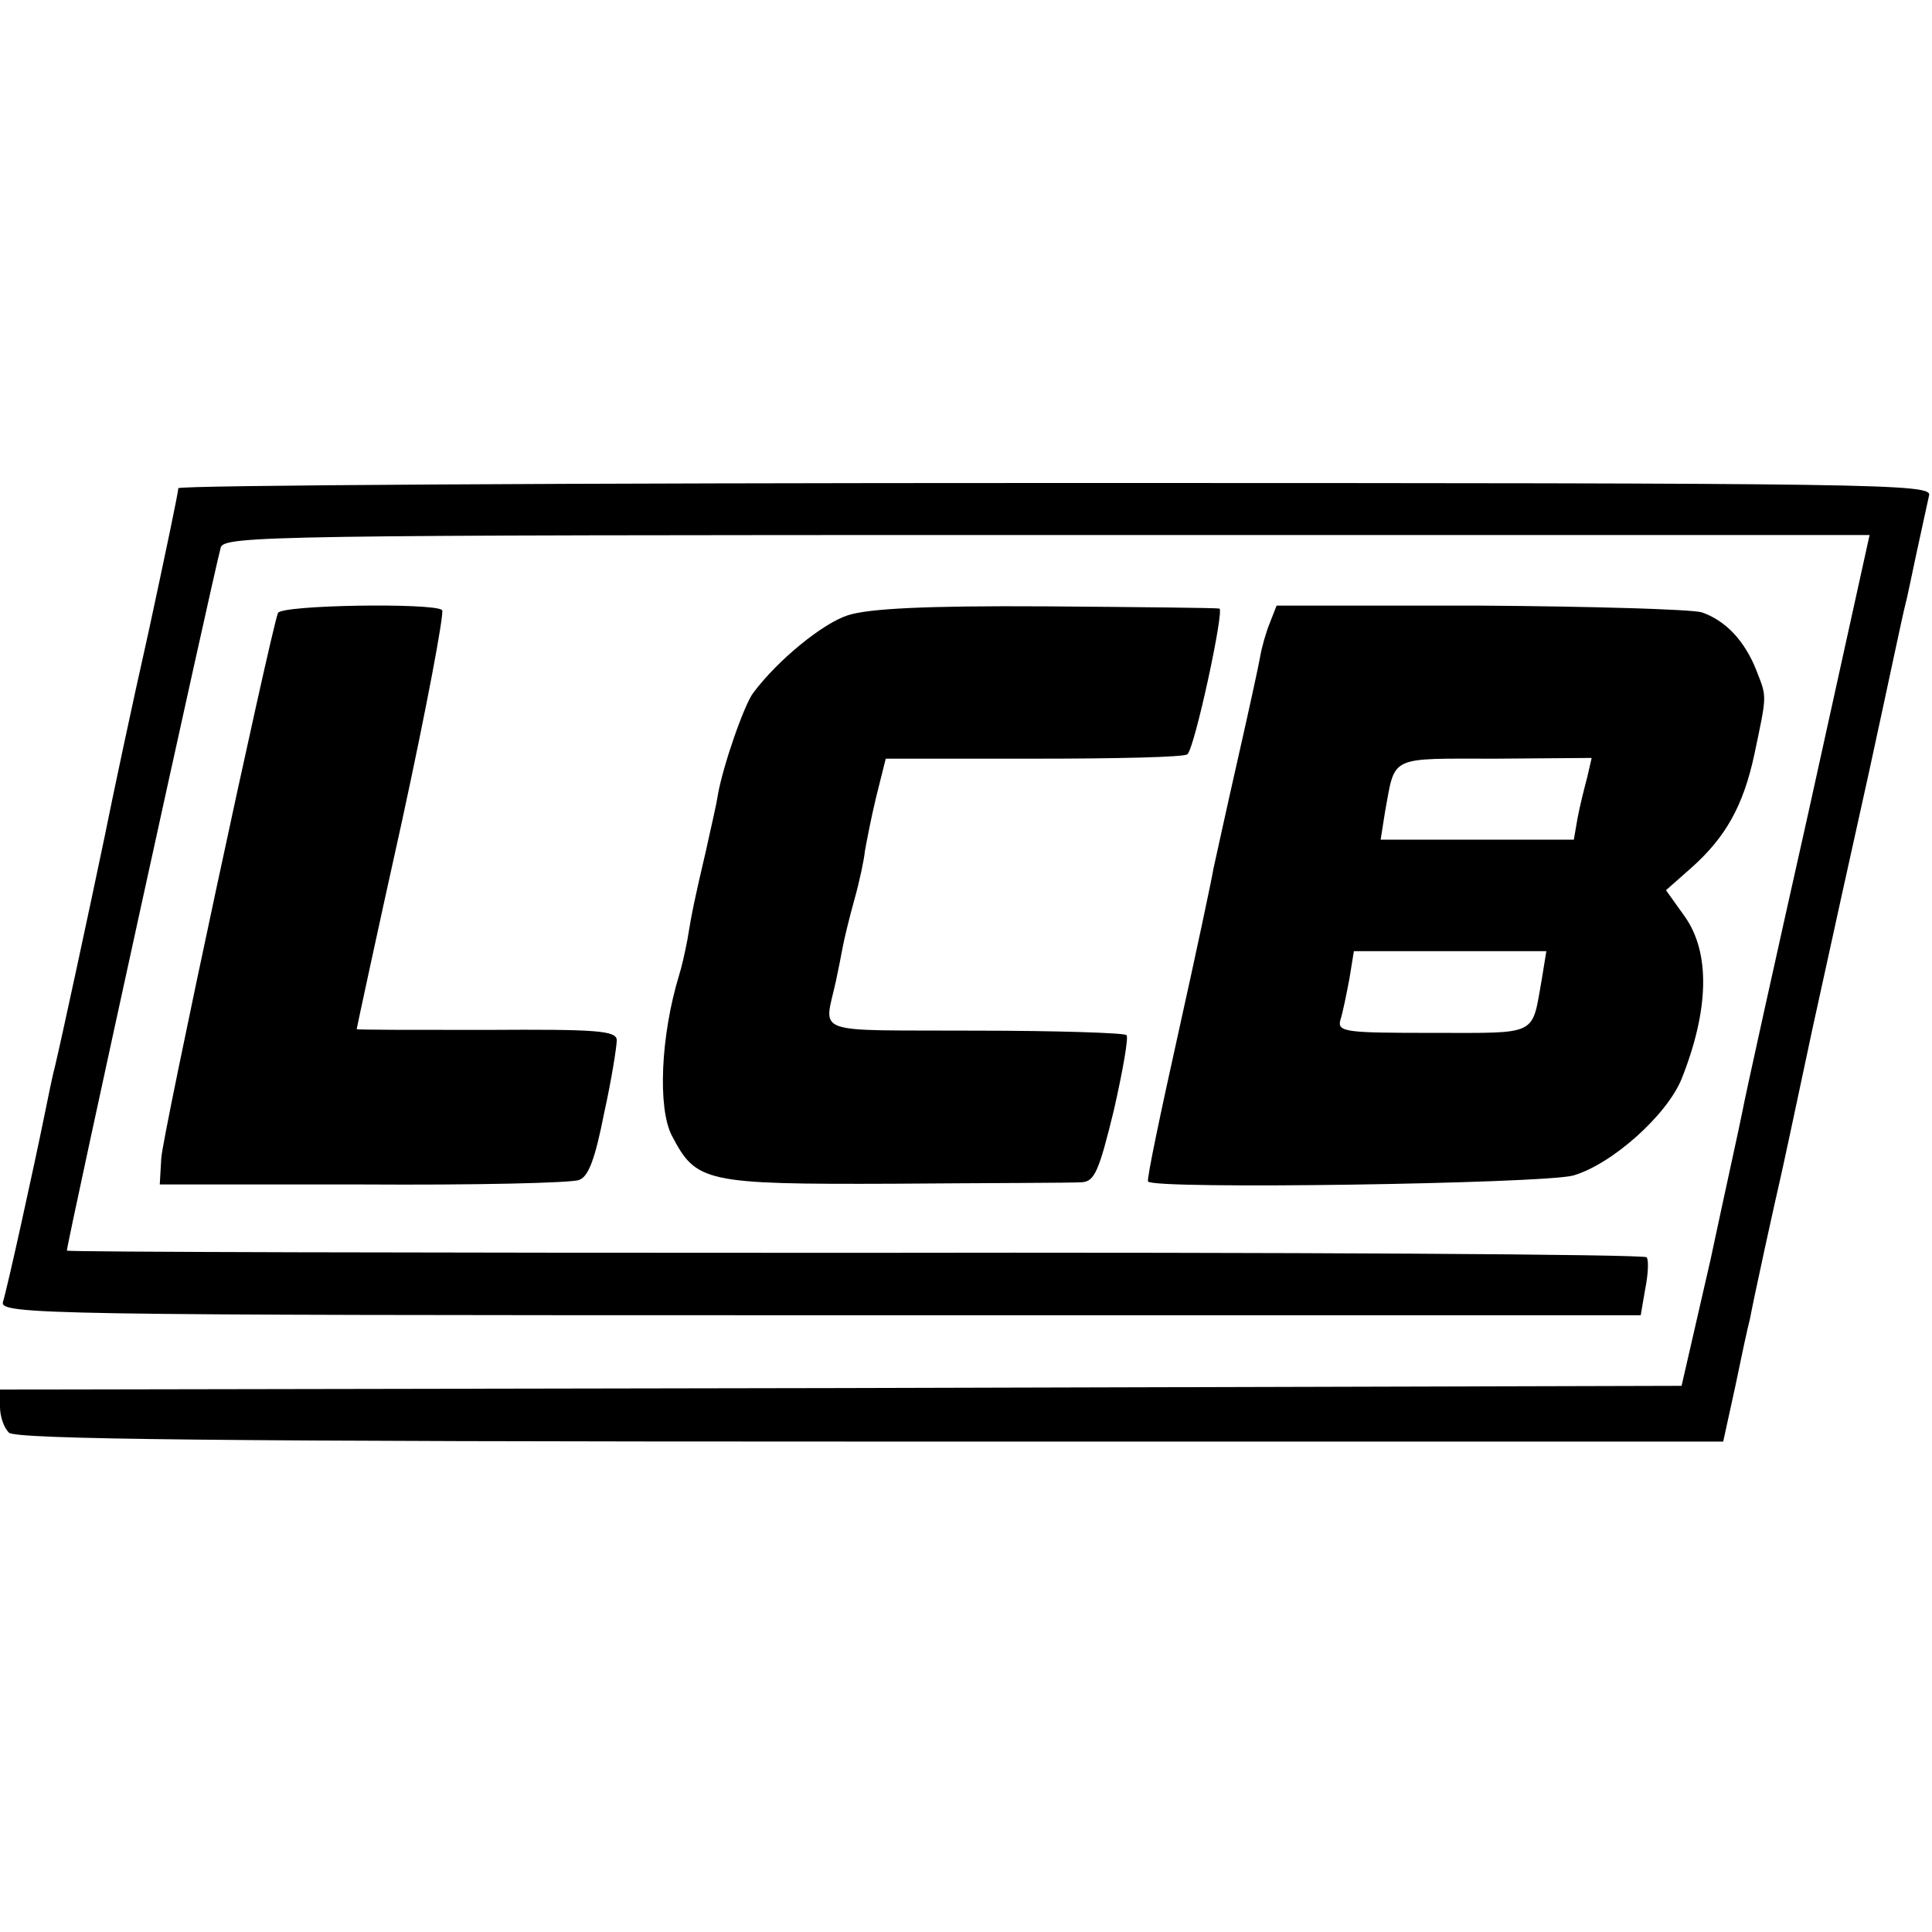 <?xml version="1.0" standalone="no"?>
<!DOCTYPE svg PUBLIC "-//W3C//DTD SVG 20010904//EN"
 "http://www.w3.org/TR/2001/REC-SVG-20010904/DTD/svg10.dtd">
<svg version="1.0" xmlns="http://www.w3.org/2000/svg"
 width="260pt" height="260pt" viewBox="0 0 260 260"
 preserveAspectRatio="xMidYMid meet">
<g transform="translate(0,260) scale(0.1,-0.1)"
fill="#000000" stroke="none">
<path d="M240 1943 c0 -5 -18 -91 -40 -193 -23 -102 -49 -225 -59 -275 -20
-96 -59 -277 -67 -310 -3 -11 -9 -40 -14 -65 -14 -69 -50 -233 -56 -252 -5
-17 52 -18 1099 -18 l1105 0 6 35 c4 20 5 39 2 43 -2 4 -482 7 -1065 6 -584 0
-1061 1 -1061 3 0 10 196 905 207 946 4 16 66 17 1112 17 l1107 0 -82 -372
c-46 -205 -86 -386 -89 -403 -3 -16 -23 -106 -43 -200 l-39 -170 -1131 -3
-1132 -2 0 -23 c0 -13 5 -28 12 -35 9 -9 280 -12 1159 -12 l1148 0 16 73 c8
39 17 81 20 92 2 11 11 54 20 95 9 41 18 82 20 90 2 8 22 101 44 205 23 105
57 260 76 345 29 133 45 211 50 230 1 3 7 32 14 65 7 33 15 68 17 78 5 16 -56
17 -1175 17 -650 0 -1181 -3 -1181 -7z"/>
<path d="M374 1775 c-12 -35 -156 -706 -157 -734 l-2 -35 273 0 c150 -1 281 2
291 6 13 4 22 29 34 90 10 45 17 90 17 98 0 13 -26 15 -175 14 -96 0 -175 0
-175 1 0 1 27 127 61 280 33 152 57 280 54 284 -11 10 -217 7 -221 -4z"/>
<path d="M1141 1772 c-34 -11 -94 -60 -127 -104 -12 -15 -41 -98 -48 -138 -2
-14 -10 -47 -16 -75 -15 -64 -19 -83 -25 -120 -3 -16 -8 -38 -11 -47 -25 -82
-29 -179 -10 -216 33 -63 43 -66 299 -65 128 1 241 1 253 2 17 1 23 15 43 97
12 53 20 98 17 101 -3 3 -95 6 -205 6 -222 1 -202 -7 -186 67 3 14 7 34 9 45
2 11 9 40 16 65 7 25 13 54 14 65 2 11 8 43 15 72 l13 52 200 0 c110 0 203 2
206 6 10 9 50 195 43 196 -3 1 -108 2 -233 3 -163 1 -239 -3 -267 -12z"/>
<path d="M1709 1762 c-5 -12 -11 -33 -13 -45 -2 -12 -16 -76 -31 -142 -15 -66
-29 -131 -32 -144 -2 -13 -23 -112 -47 -220 -24 -108 -43 -198 -41 -201 7 -11
530 -3 572 8 52 15 126 81 146 130 37 93 39 170 4 219 l-25 35 34 30 c46 41
70 83 85 153 17 81 17 76 3 112 -16 41 -42 68 -74 79 -14 4 -148 8 -299 9
l-273 0 -9 -23z m427 -208 c-4 -15 -10 -39 -13 -55 l-5 -29 -130 0 -130 0 6
38 c14 76 4 71 148 71 l130 1 -6 -26z m-61 -271 c-14 -78 -3 -73 -146 -73
-119 0 -130 1 -125 18 3 9 8 34 12 55 l6 37 130 0 129 0 -6 -37z"/>
</g>
</svg>
